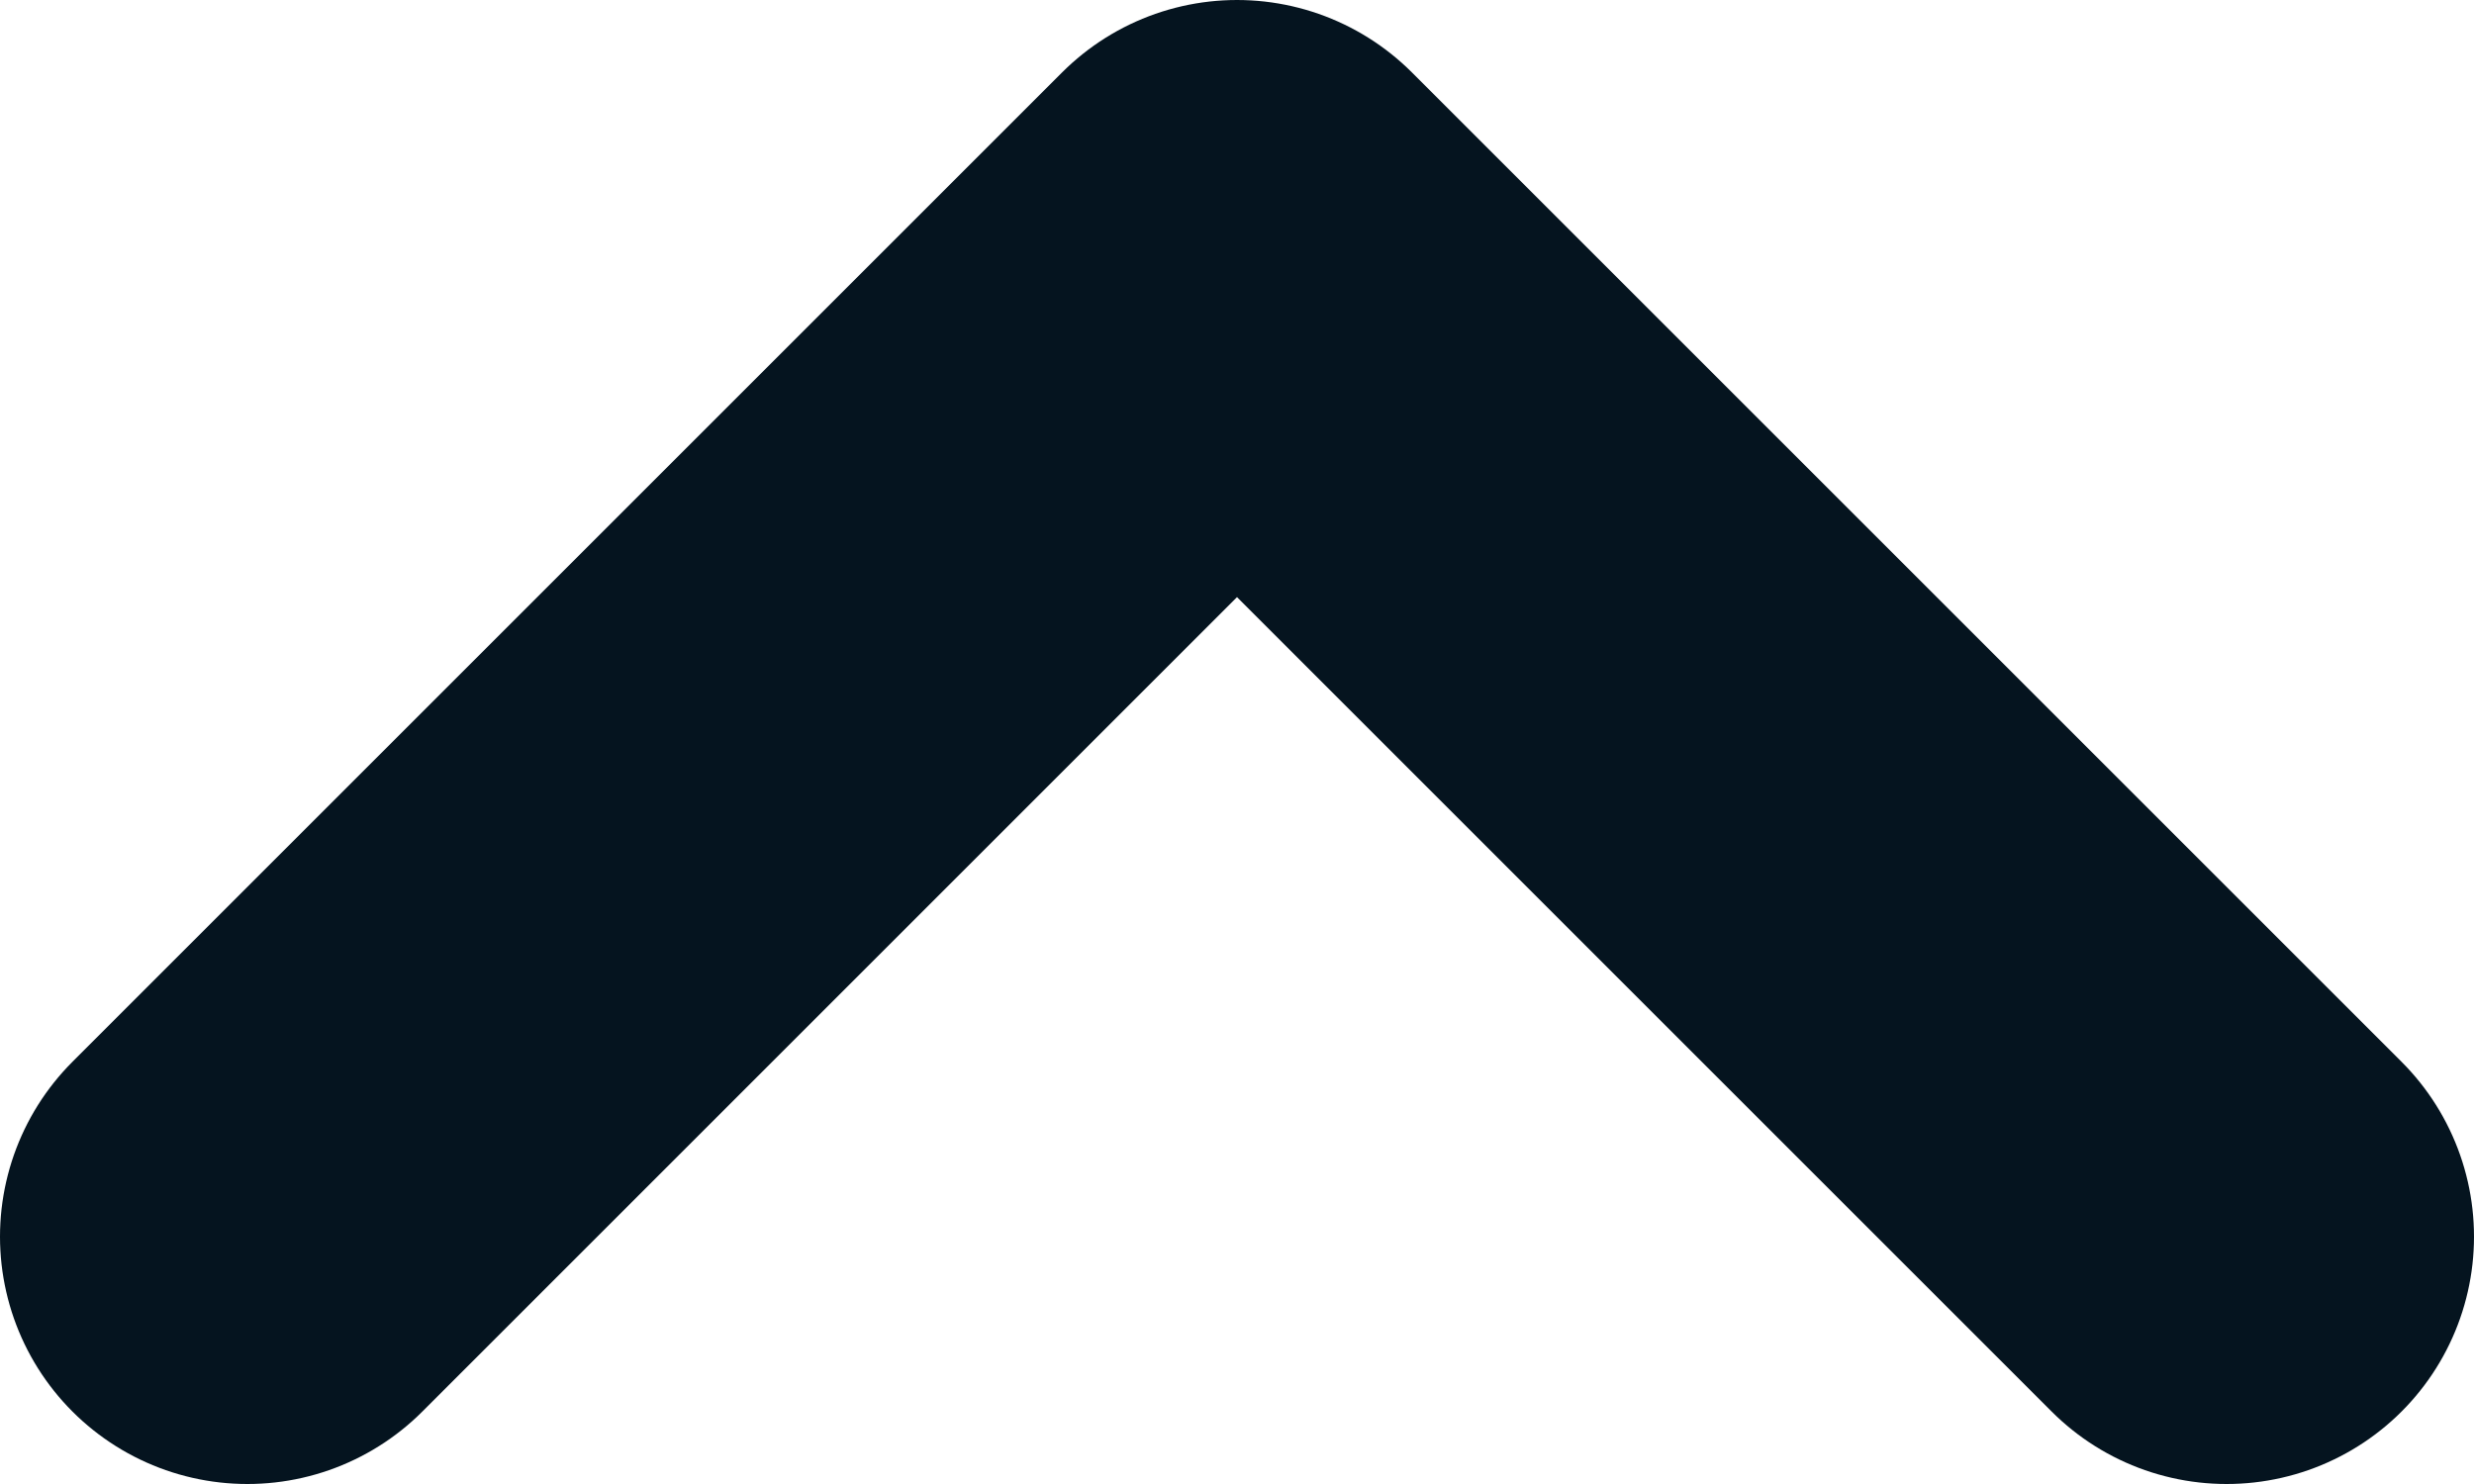 <svg width="10" height="6" viewBox="0 0 10 6" fill="none" xmlns="http://www.w3.org/2000/svg">
<g clip-path="url(#clip0_1192_59)">
<path d="M1 5L5 1L9 5" stroke="#05141F" stroke-width="2" stroke-linecap="round" stroke-linejoin="round"/>
</g>
<defs>
<clipPath id="clip0_1192_59">
<rect width="10" height="6" fill="white"/>
</clipPath>
</defs>
</svg>
